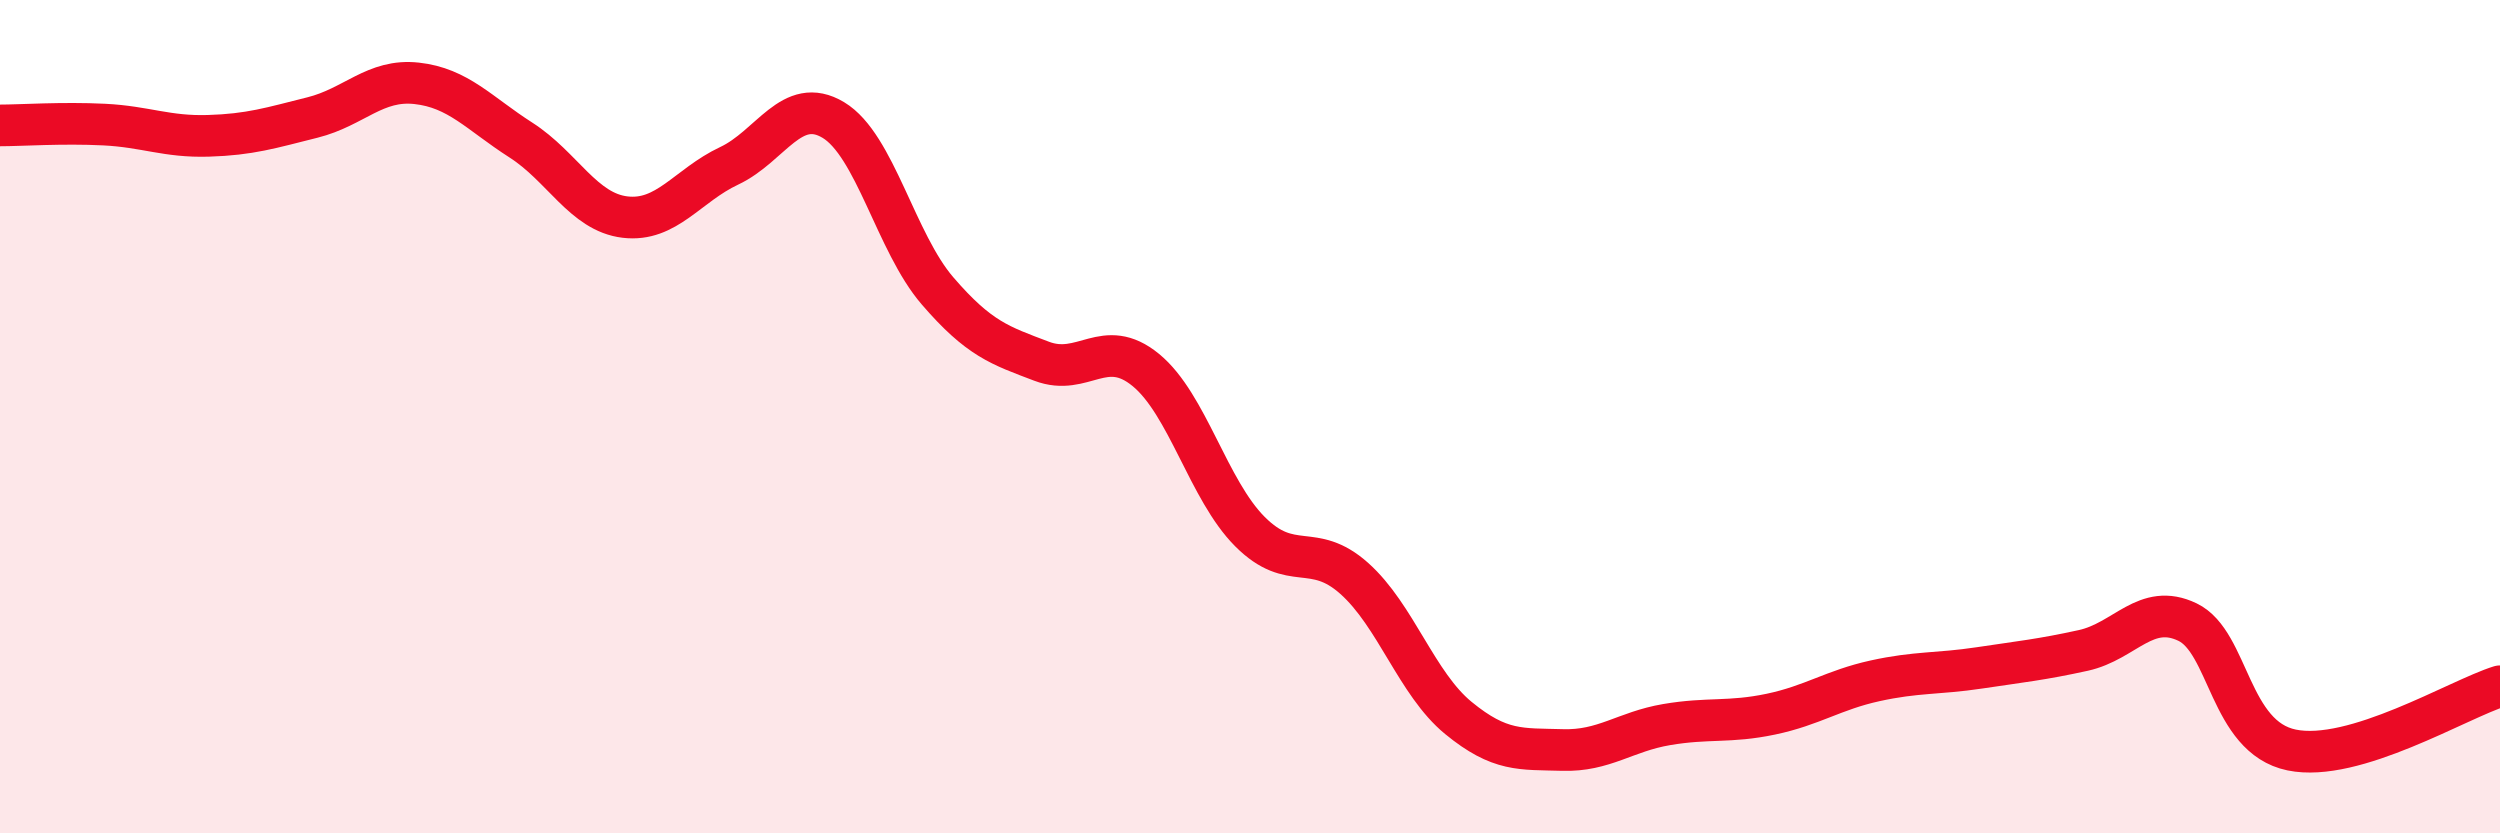 
    <svg width="60" height="20" viewBox="0 0 60 20" xmlns="http://www.w3.org/2000/svg">
      <path
        d="M 0,3.01 C 0.5,3.01 1.5,2.94 2.5,2.99 C 3.5,3.04 4,3.29 5,3.26 C 6,3.23 6.5,3.07 7.5,2.82 C 8.5,2.57 9,1.89 10,2 C 11,2.11 11.5,2.72 12.5,3.36 C 13.5,4 14,5.09 15,5.21 C 16,5.33 16.5,4.45 17.5,3.98 C 18.5,3.51 19,2.28 20,2.88 C 21,3.48 21.5,5.82 22.5,6.98 C 23.5,8.14 24,8.29 25,8.67 C 26,9.05 26.5,8.06 27.5,8.88 C 28.5,9.7 29,11.76 30,12.76 C 31,13.76 31.5,12.99 32.5,13.88 C 33.5,14.77 34,16.41 35,17.23 C 36,18.05 36.5,17.97 37.5,18 C 38.5,18.03 39,17.56 40,17.39 C 41,17.22 41.5,17.35 42.5,17.14 C 43.5,16.93 44,16.56 45,16.34 C 46,16.12 46.5,16.18 47.5,16.03 C 48.5,15.88 49,15.83 50,15.61 C 51,15.39 51.5,14.45 52.5,14.93 C 53.5,15.41 53.5,17.69 55,18 C 56.5,18.31 59,16.78 60,16.47L60 20L0 20Z"
        fill="#EB0A25"
        opacity="0.1"
        stroke-linecap="round"
        stroke-linejoin="round"
      />
      <path
        d="M 0,3.01 C 0.5,3.01 1.5,2.94 2.5,2.99 C 3.5,3.04 4,3.29 5,3.26 C 6,3.23 6.5,3.07 7.5,2.82 C 8.5,2.57 9,1.89 10,2 C 11,2.11 11.5,2.72 12.5,3.36 C 13.5,4 14,5.09 15,5.21 C 16,5.33 16.5,4.45 17.5,3.98 C 18.5,3.51 19,2.28 20,2.88 C 21,3.48 21.5,5.82 22.5,6.98 C 23.5,8.14 24,8.29 25,8.67 C 26,9.05 26.5,8.06 27.5,8.88 C 28.5,9.7 29,11.76 30,12.76 C 31,13.76 31.5,12.99 32.5,13.88 C 33.5,14.77 34,16.41 35,17.23 C 36,18.05 36.5,17.97 37.5,18 C 38.5,18.03 39,17.56 40,17.39 C 41,17.22 41.5,17.35 42.5,17.14 C 43.5,16.93 44,16.56 45,16.34 C 46,16.12 46.5,16.18 47.5,16.03 C 48.5,15.88 49,15.83 50,15.61 C 51,15.39 51.5,14.45 52.5,14.93 C 53.5,15.41 53.5,17.69 55,18 C 56.5,18.31 59,16.78 60,16.47"
        stroke="#EB0A25"
        stroke-width="1"
        fill="none"
        stroke-linecap="round"
        stroke-linejoin="round"
      />
    </svg>
  
